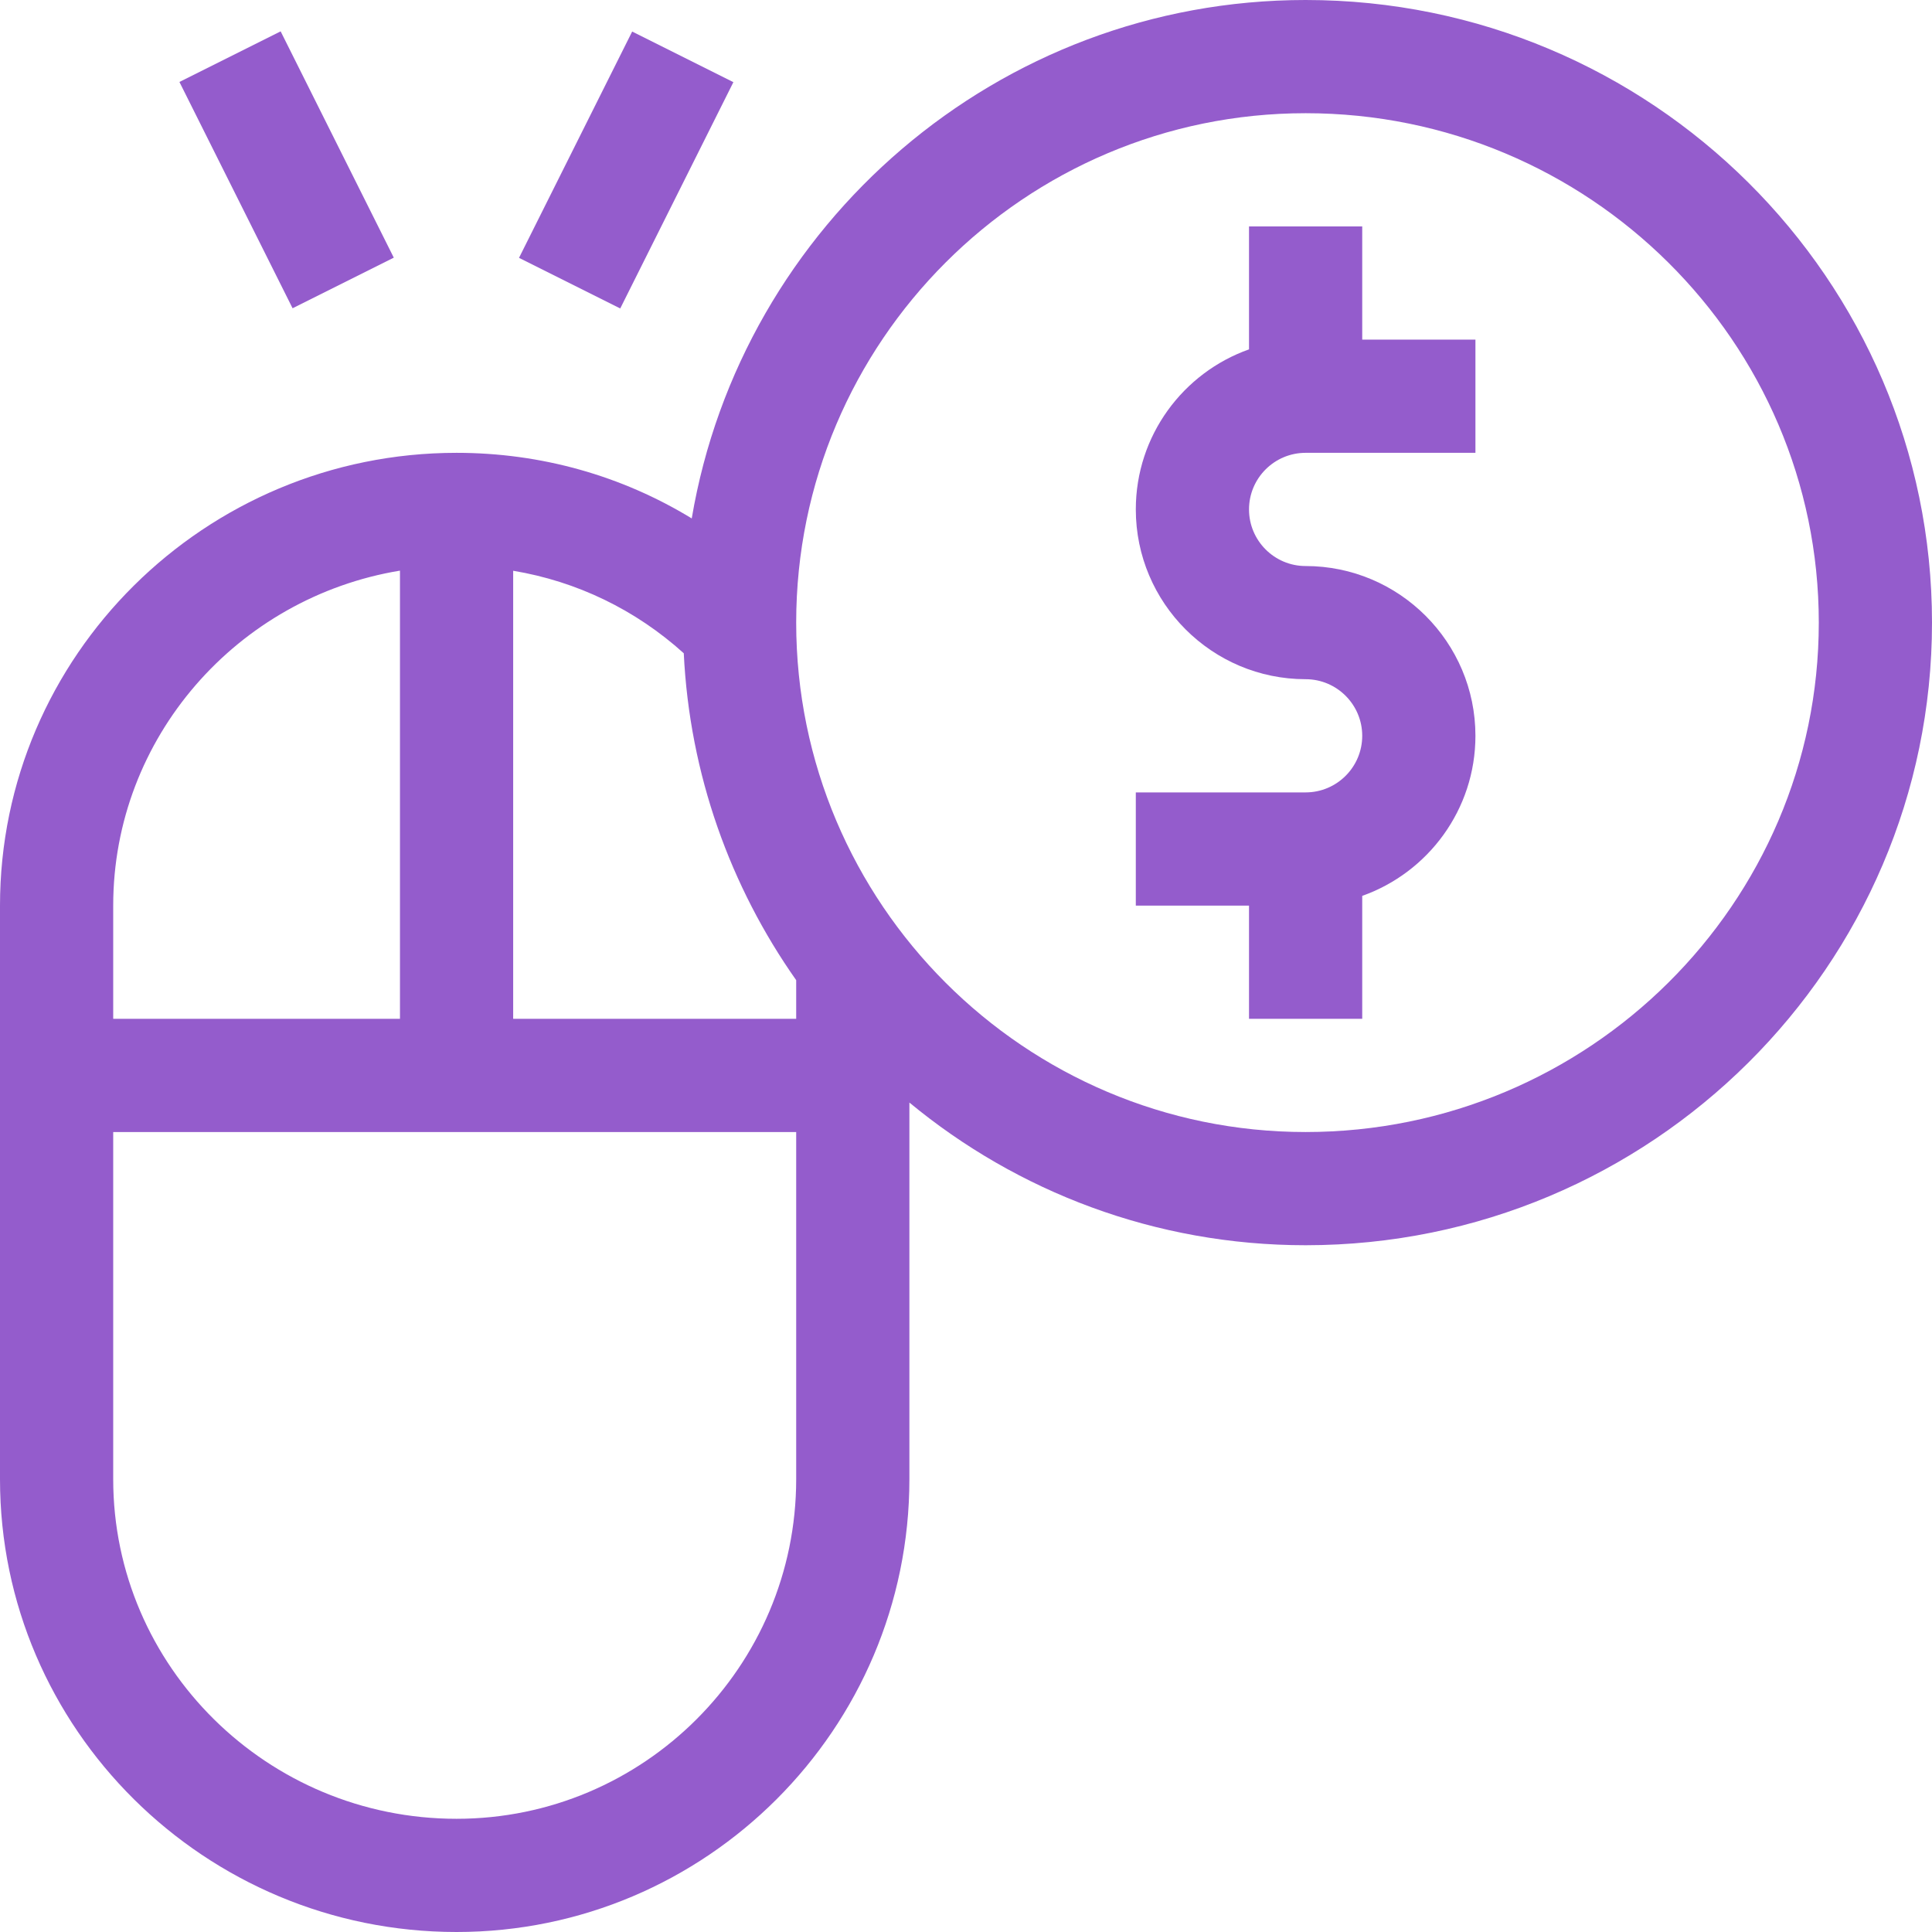 <?xml version="1.0" encoding="UTF-8"?>
<svg width="47px" height="47px" viewBox="0 0 47 47" version="1.1" xmlns="http://www.w3.org/2000/svg" xmlns:xlink="http://www.w3.org/1999/xlink">
    <!-- Generator: Sketch 63.1 (92452) - https://sketch.com -->
    <title>BYOD - Sensei Project Solutions</title>
    <desc>Created with Sketch.</desc>
    <g id="BYOD---Sensei-Project-Solutions" stroke="none" stroke-width="1" fill="none" fill-rule="evenodd">
        <g id="pay-per-click" fill="#945CCC" fill-rule="nonzero">
            <path d="M31.762,0 C24.274,0 18.038,5.462 16.828,12.612 C15.123,11.571 13.16,11.016 11.107,11.016 C4.983,11.016 0,15.957 0,22.031 L0,35.984 C0,42.058 4.983,47 11.107,47 C17.181,47 22.123,42.058 22.123,35.984 L22.123,26.822 C24.744,28.989 28.103,30.293 31.762,30.293 C40.164,30.293 47,23.498 47,15.146 C47,6.795 40.164,0 31.762,0 Z M2.754,22.031 C2.754,17.94 5.777,14.534 9.73,13.882 L9.73,24.785 L2.754,24.785 L2.754,22.031 Z M19.369,35.984 C19.369,40.54 15.663,44.246 11.107,44.246 C6.501,44.246 2.754,40.54 2.754,35.984 L2.754,27.539 L19.369,27.539 L19.369,35.984 Z M19.369,24.785 L12.484,24.785 L12.484,13.885 C14.028,14.142 15.458,14.83 16.634,15.892 C16.777,18.842 17.769,21.572 19.369,23.845 L19.369,24.785 Z M31.762,27.539 C24.928,27.539 19.369,21.98 19.369,15.146 C19.369,8.313 24.928,2.754 31.762,2.754 C38.646,2.754 44.246,8.313 44.246,15.146 C44.246,21.98 38.646,27.539 31.762,27.539 Z" id="Shape"></path>
            <path d="M33.139,5.508 L30.385,5.508 L30.385,8.499 C28.782,9.067 27.631,10.597 27.631,12.393 C27.631,14.67 29.484,16.523 31.762,16.523 C32.521,16.523 33.139,17.141 33.139,17.9 C33.139,18.66 32.521,19.277 31.762,19.277 L27.631,19.277 L27.631,22.031 L30.385,22.031 L30.385,24.785 L33.139,24.785 L33.139,21.794 C34.741,21.226 35.893,19.695 35.893,17.9 C35.893,15.623 34.039,13.77 31.762,13.77 C31.002,13.77 30.385,13.152 30.385,12.393 C30.385,11.633 31.002,11.016 31.762,11.016 L35.893,11.016 L35.893,8.262 L33.139,8.262 L33.139,5.508 Z" id="Path"></path>
            <polygon id="Path" transform="translate(6.973, 4.131) rotate(-26.565) translate(-6.973, -4.131) " points="5.596 1.053 8.349 1.053 8.349 7.208 5.596 7.208"></polygon>
            <polygon id="Path" transform="translate(15.233, 4.136) rotate(-63.435) translate(-15.233, -4.136) " points="12.156 2.76 18.311 2.76 18.311 5.513 12.156 5.513"></polygon>
        </g>
    </g>
</svg>